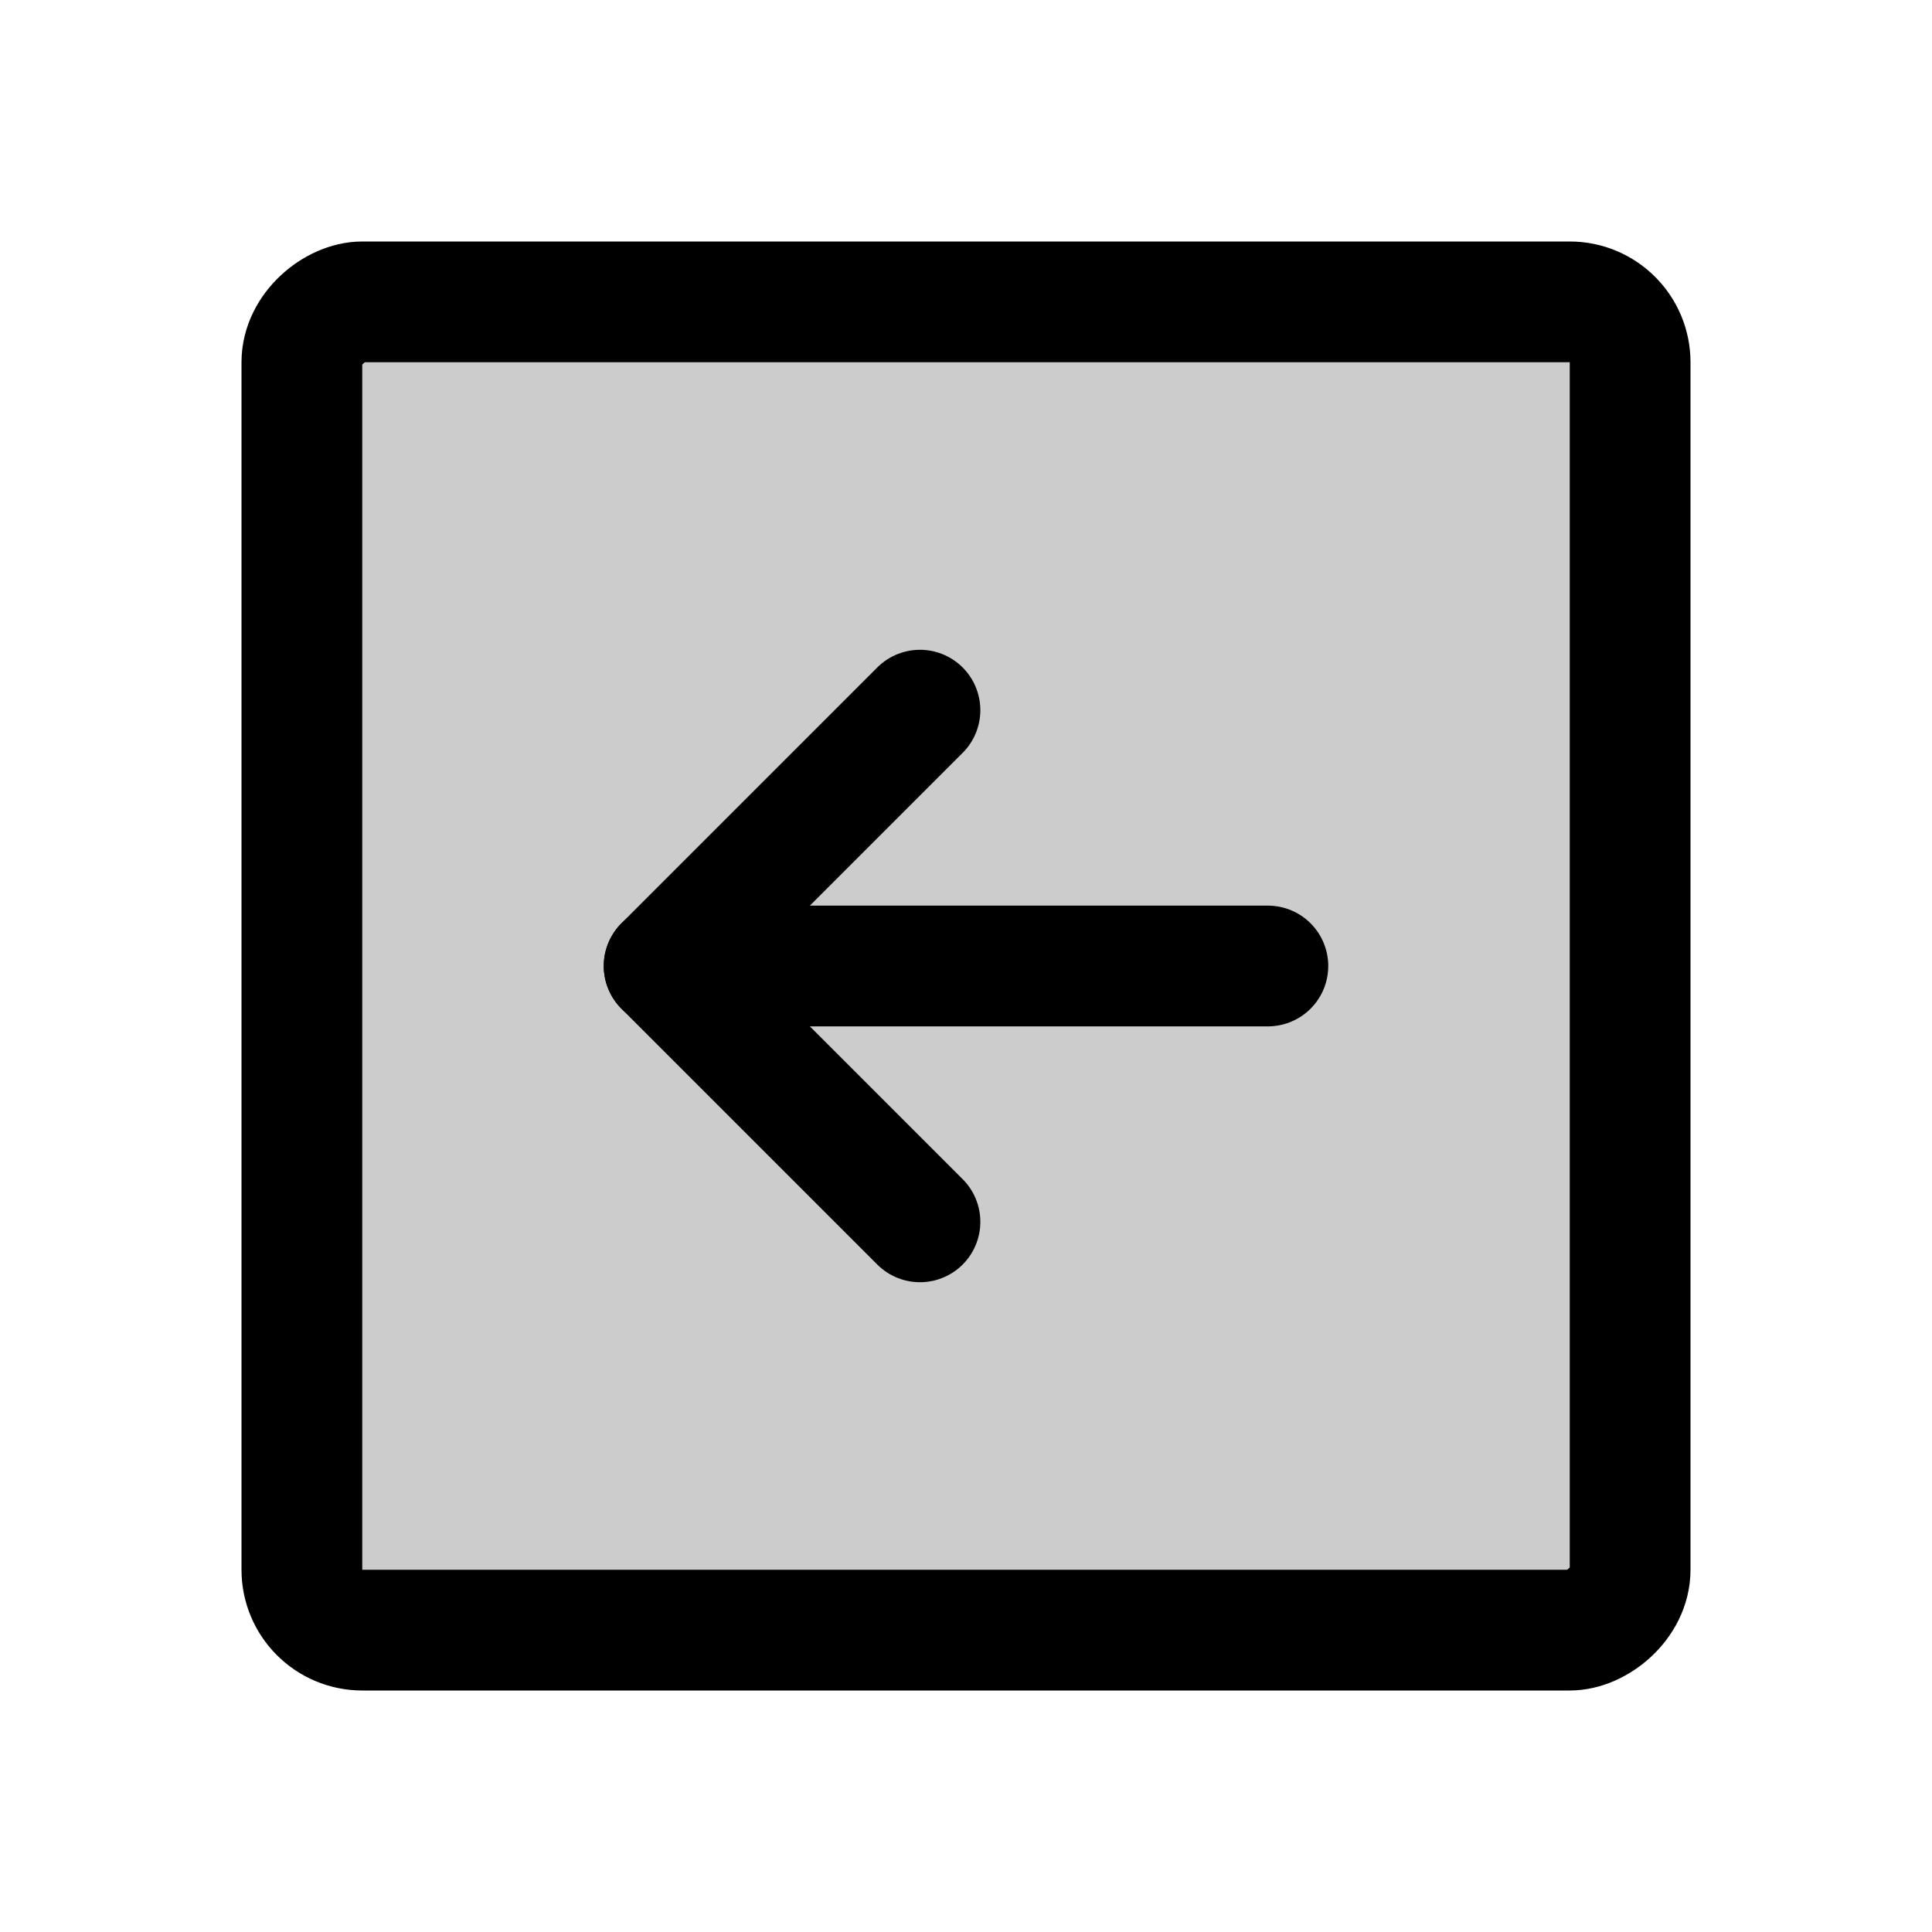 <svg xmlns="http://www.w3.org/2000/svg" viewBox="0 0 256 256"><rect width="256" height="256" fill="none"/><rect x="40" y="40" width="176" height="176" rx="8" transform="translate(256 0) rotate(90)" opacity="0.2"/><rect x="40" y="40" width="176" height="176" rx="8" transform="translate(256 0) rotate(90)" fill="none" stroke="#000" stroke-linecap="round" stroke-linejoin="round" stroke-width="16"/><polyline points="121.9 94.1 88 128 121.9 161.9" fill="none" stroke="#000" stroke-linecap="round" stroke-linejoin="round" stroke-width="16"/><line x1="168" y1="128" x2="88" y2="128" fill="none" stroke="#000" stroke-linecap="round" stroke-linejoin="round" stroke-width="16"/></svg>